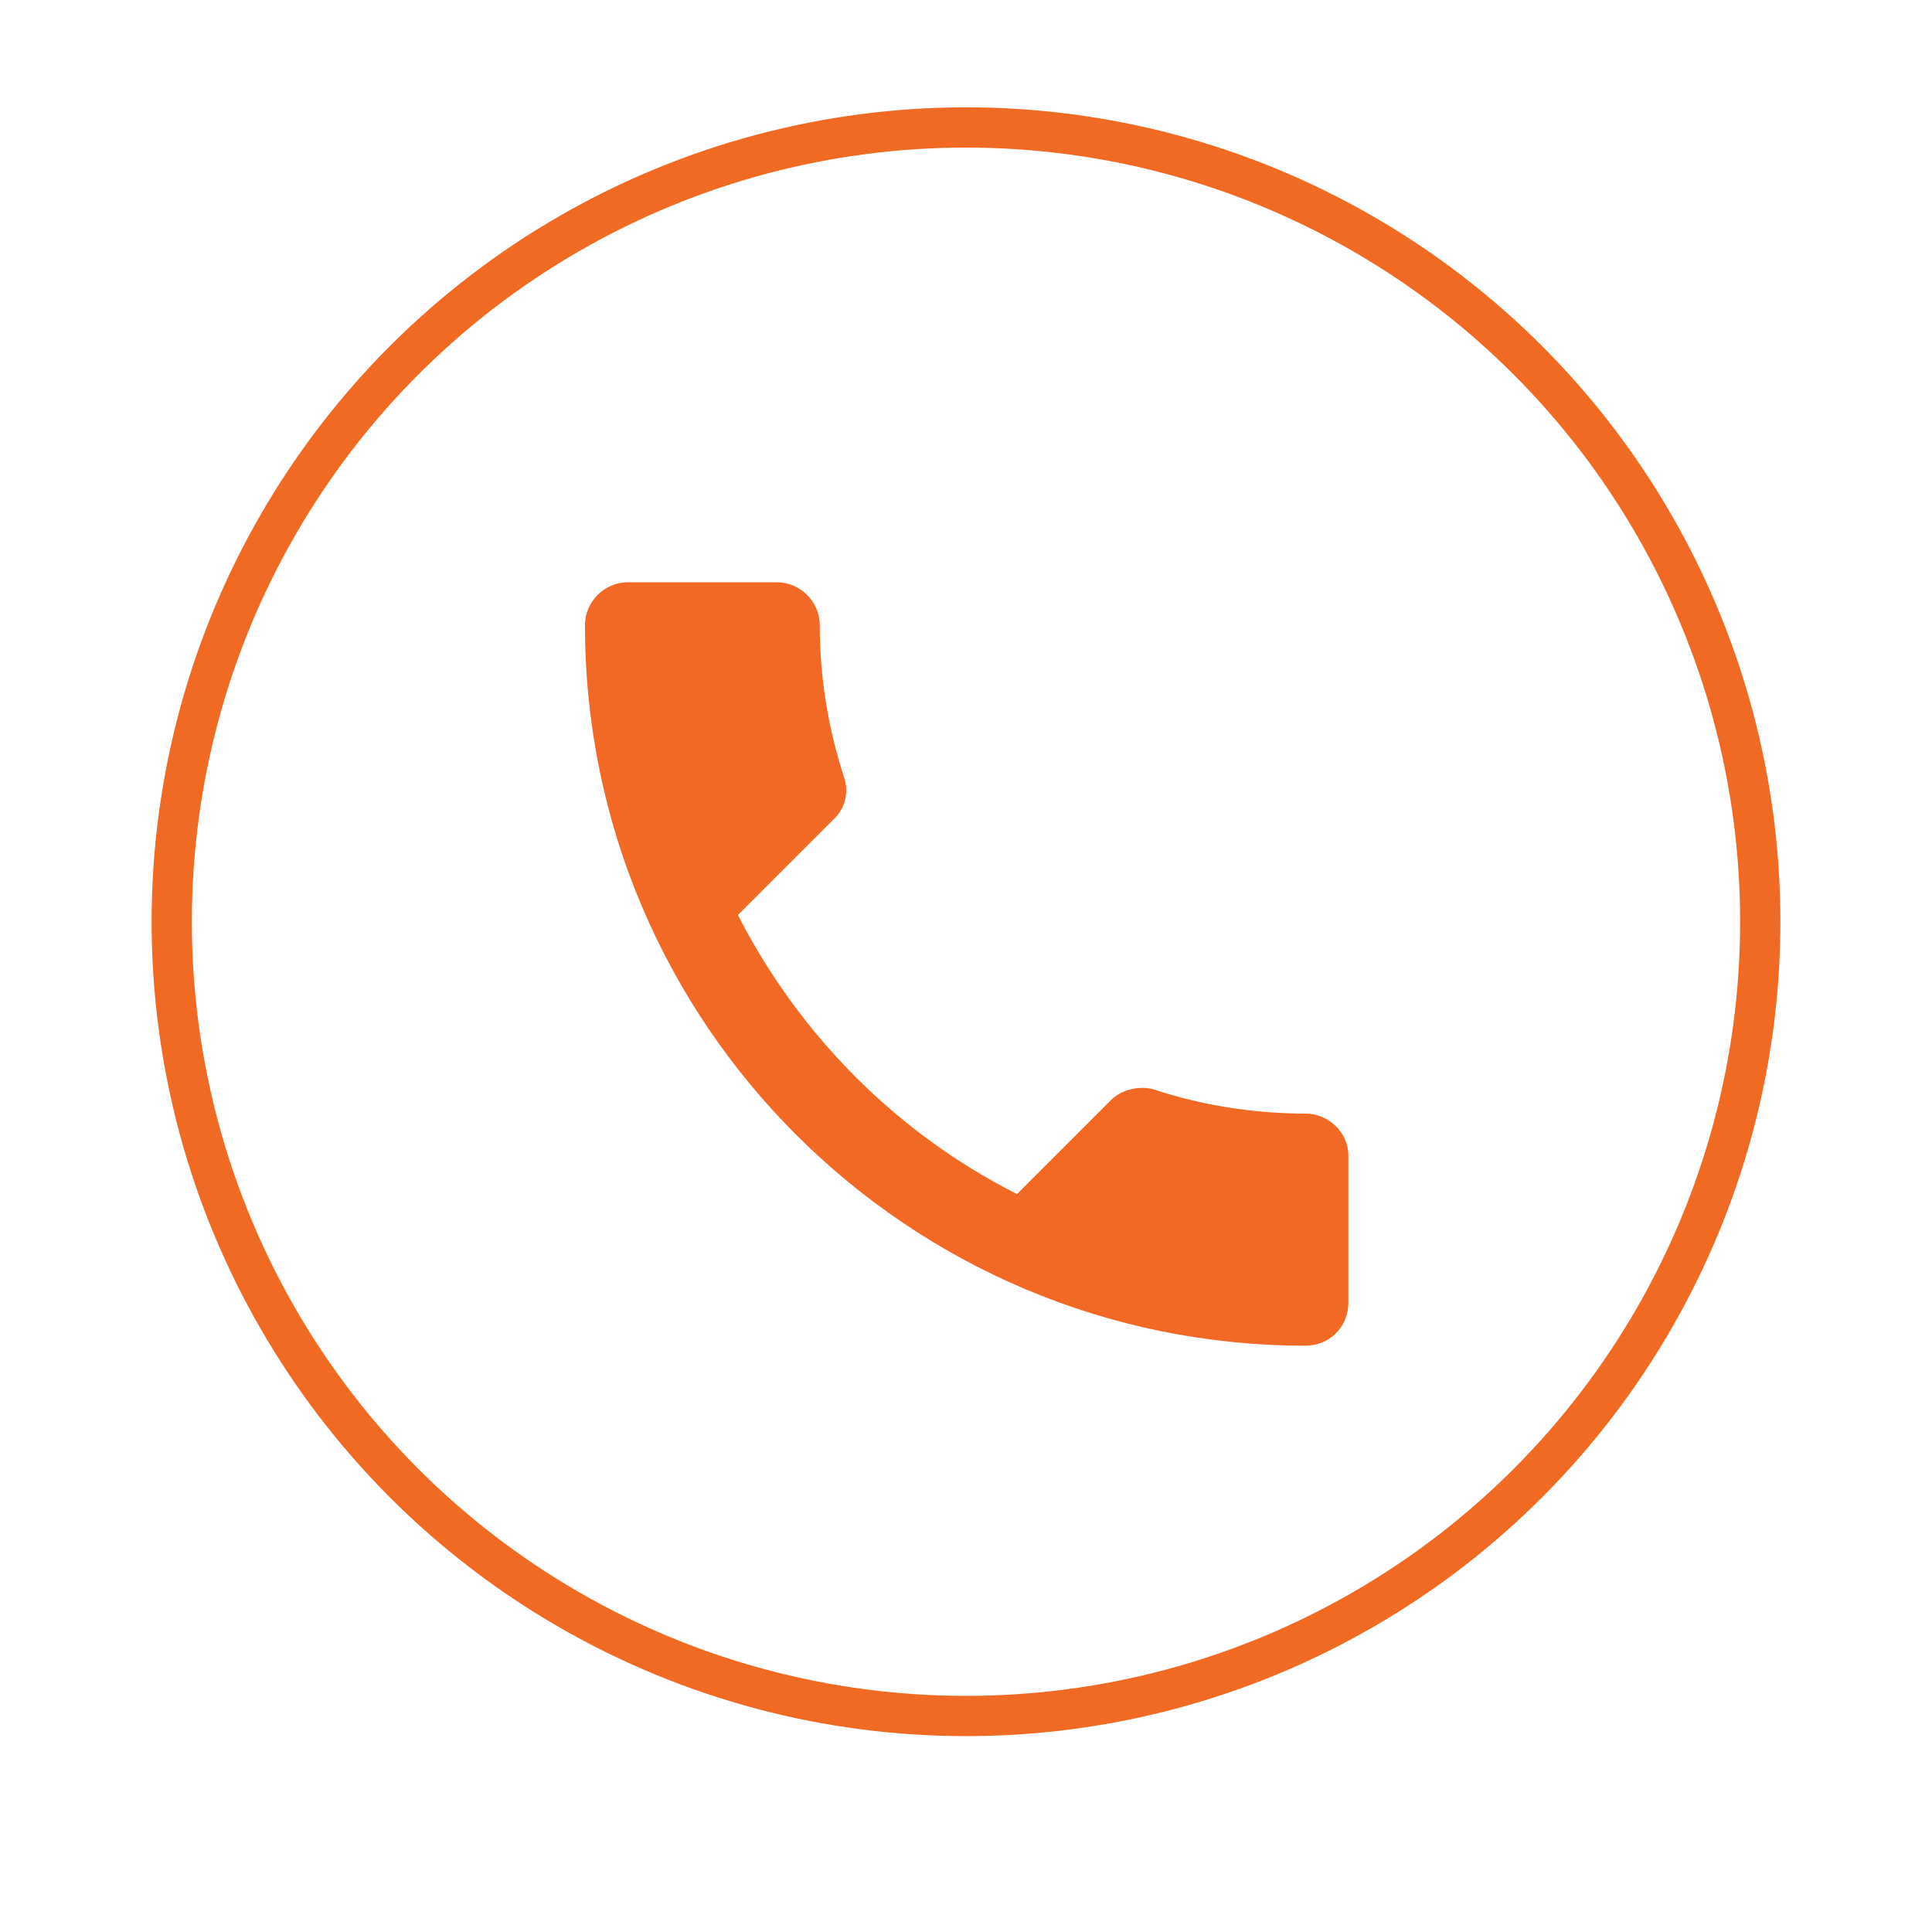 <?xml version="1.0" encoding="UTF-8"?> <!-- Generator: Adobe Illustrator 24.1.0, SVG Export Plug-In . SVG Version: 6.00 Build 0) --> <svg xmlns="http://www.w3.org/2000/svg" xmlns:xlink="http://www.w3.org/1999/xlink" version="1.1" id="Layer_1" x="0px" y="0px" viewBox="0 0 144 144" style="enable-background:new 0 0 144 144;" xml:space="preserve"> <style type="text/css"> .st0{fill:#FFFFFF;stroke:#F16A23;stroke-width:3;} .st1{fill:#F16924;} </style> <g> <image style="overflow:visible;opacity:0.16;enable-background:new ;" width="178" height="179" transform="matrix(0.858 0 0 0.858 -4.351 -5.43)"> </image> <g> <g> <circle class="st0" cx="72" cy="68.7" r="59.2"></circle> </g> </g> </g> <path id="ic_call_24px" class="st1" d="M55,68.2c4.6,9,11.9,16.3,20.8,20.8l7-7c0.8-0.8,2.1-1.1,3.2-0.8c3.6,1.2,7.5,1.8,11.3,1.8 c1.7,0,3.2,1.4,3.2,3.1c0,0,0,0,0,0l0,0v11c0,1.8-1.4,3.2-3.2,3.2l0,0l0,0c-29.6,0-53.7-24-53.7-53.7l0,0c0-1.7,1.4-3.2,3.2-3.2 h11.1c1.7,0,3.2,1.4,3.2,3.2c0,3.8,0.6,7.6,1.8,11.3c0.4,1.1,0.1,2.4-0.8,3.2L55,68.2z"></path> </svg> 